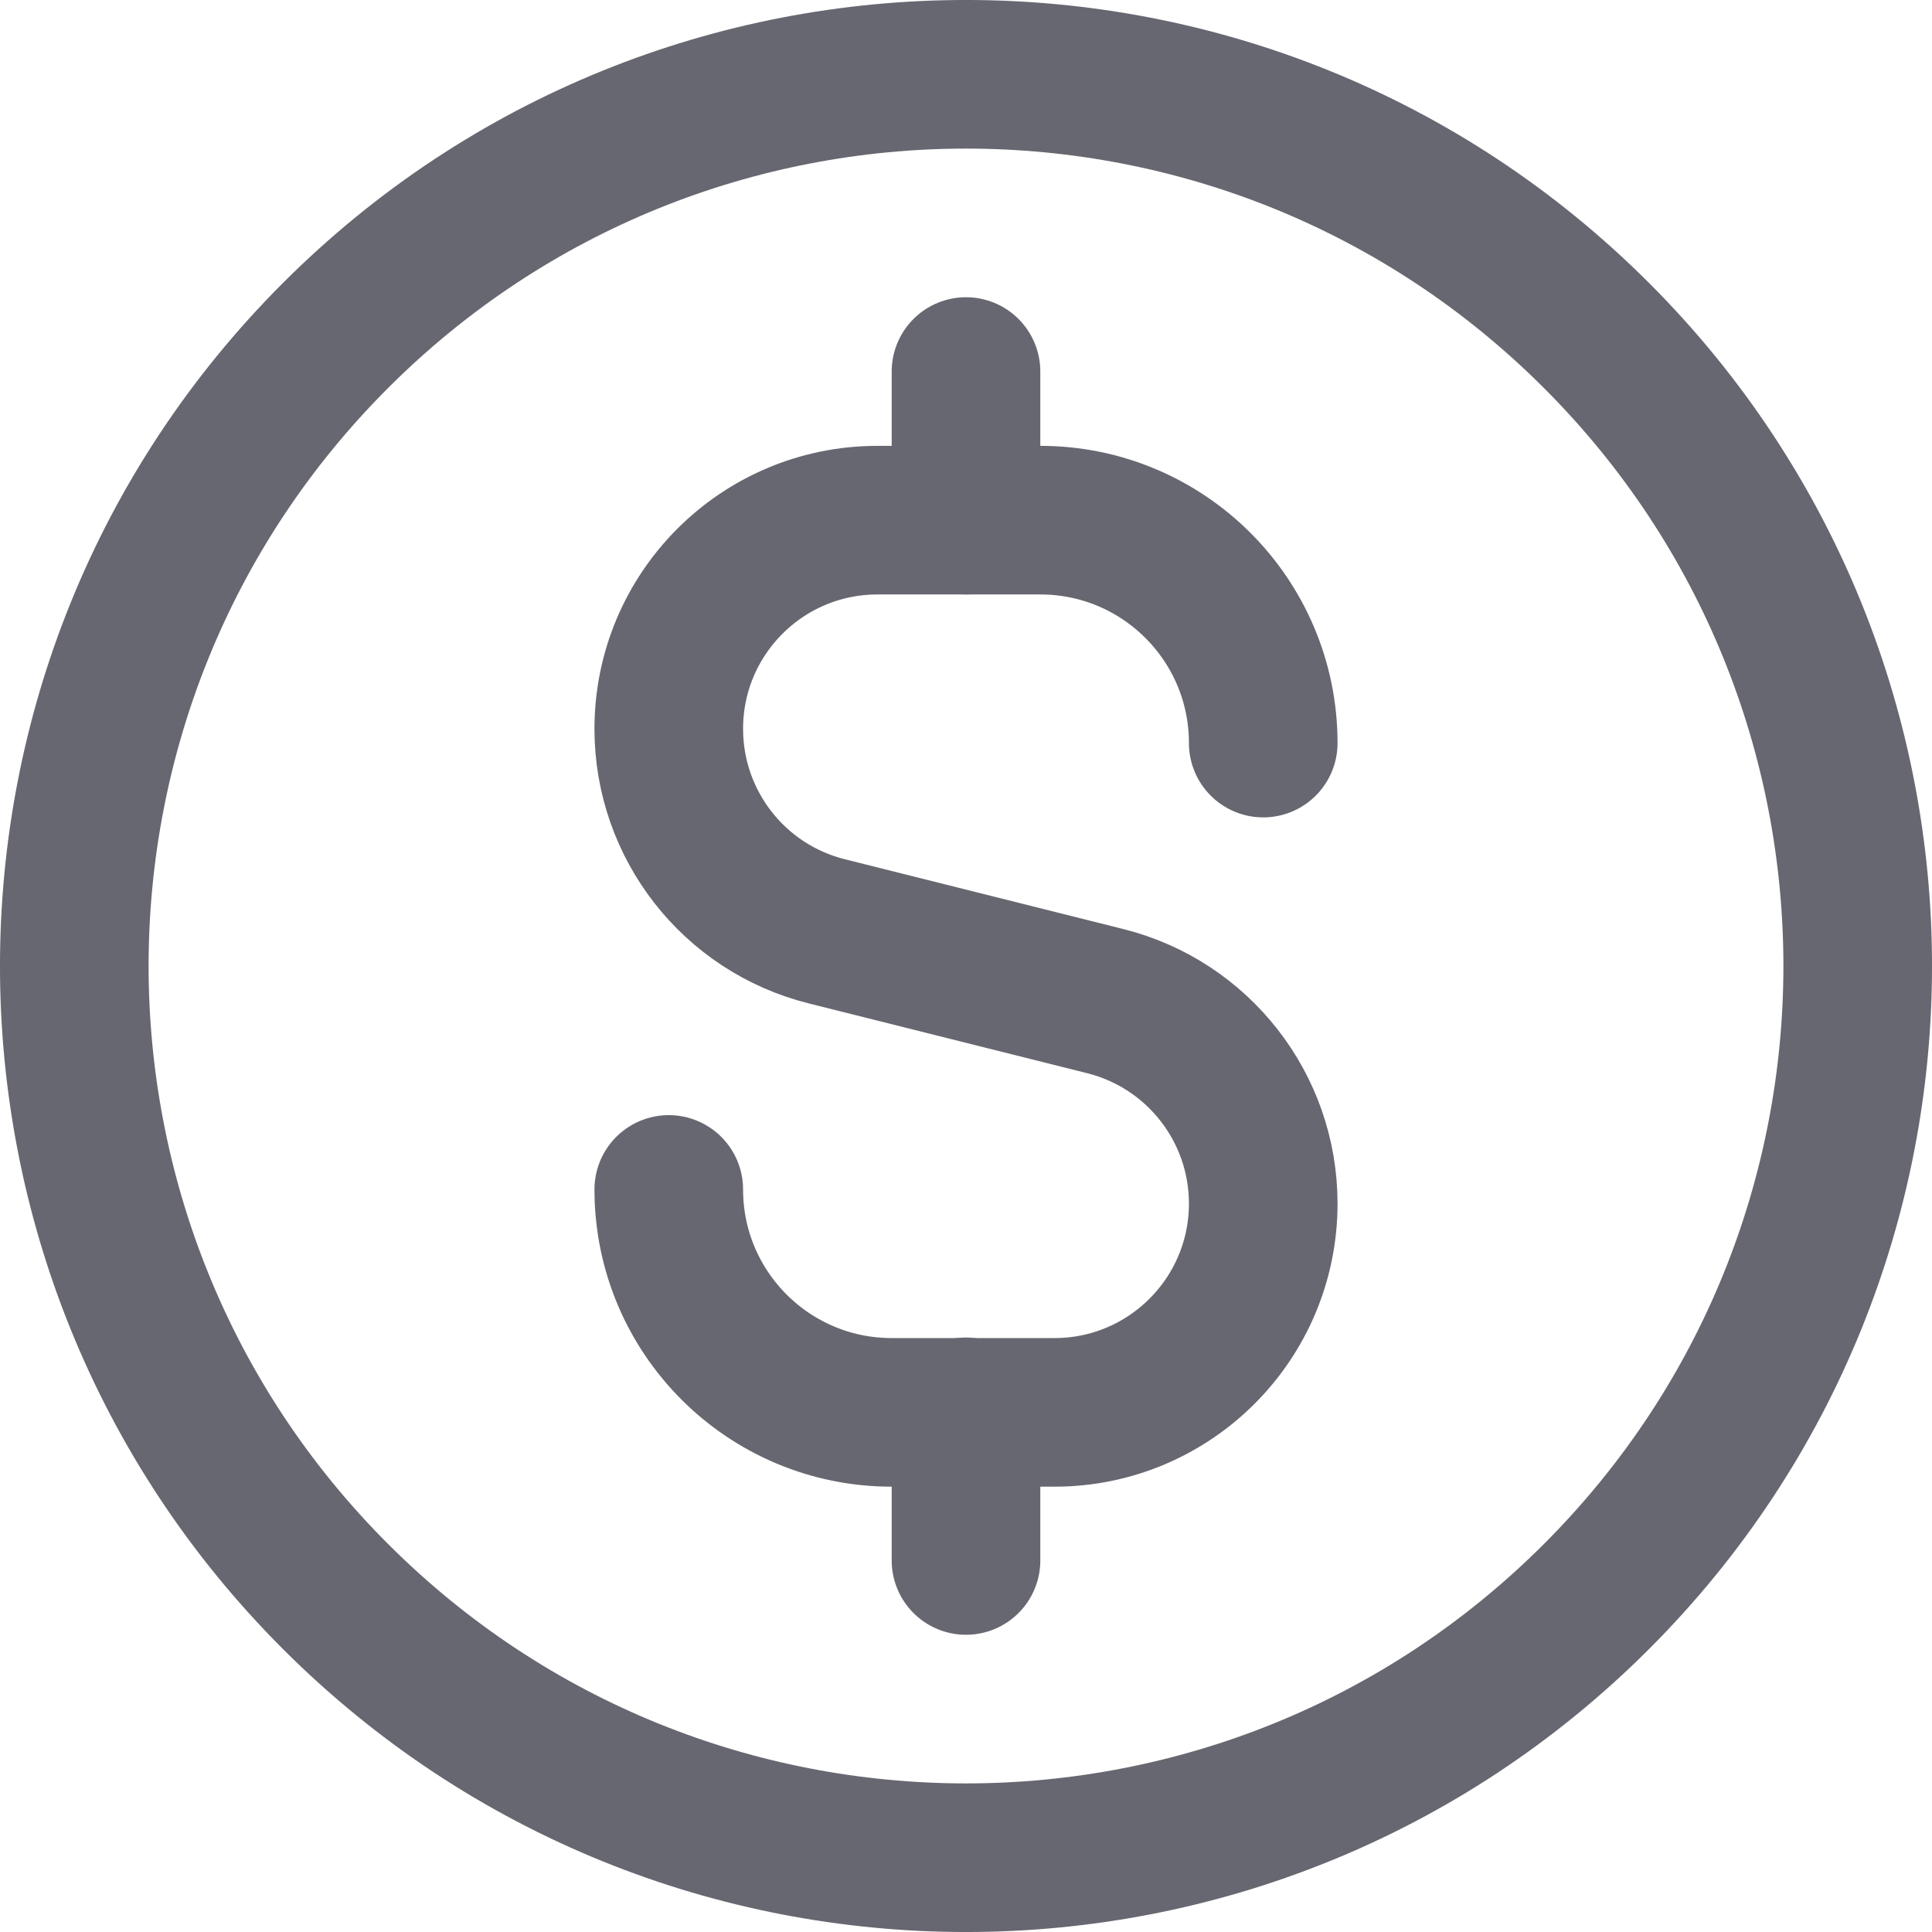 <svg width="26" height="26" viewBox="0 0 26 26" fill="none" xmlns="http://www.w3.org/2000/svg">
<path d="M13 5V7" stroke="#676771" stroke-width="2" stroke-linecap="round" stroke-linejoin="round"/>
<path d="M21.485 4.515C26.172 9.201 26.172 16.799 21.485 21.485C16.799 26.172 9.201 26.172 4.515 21.485C-0.172 16.799 -0.172 9.201 4.515 4.515C9.201 -0.172 16.799 -0.172 21.485 4.515Z" stroke="#676771" stroke-width="2" stroke-linecap="round" stroke-linejoin="round"/>
<path d="M13 21V19" stroke="#676771" stroke-width="2" stroke-linecap="round" stroke-linejoin="round"/>
<path d="M9 16.007C9 17.664 10.343 19.007 12 19.007H14.191C15.741 19.007 17 17.749 17 16.197C17 14.909 16.124 13.787 14.875 13.473L11.125 12.533C9.876 12.22 9 11.097 9 9.809C9 8.257 10.257 7 11.809 7H14C15.657 7 17 8.343 17 10" stroke="#676771" stroke-width="2" stroke-linecap="round" stroke-linejoin="round"/>
</svg>
